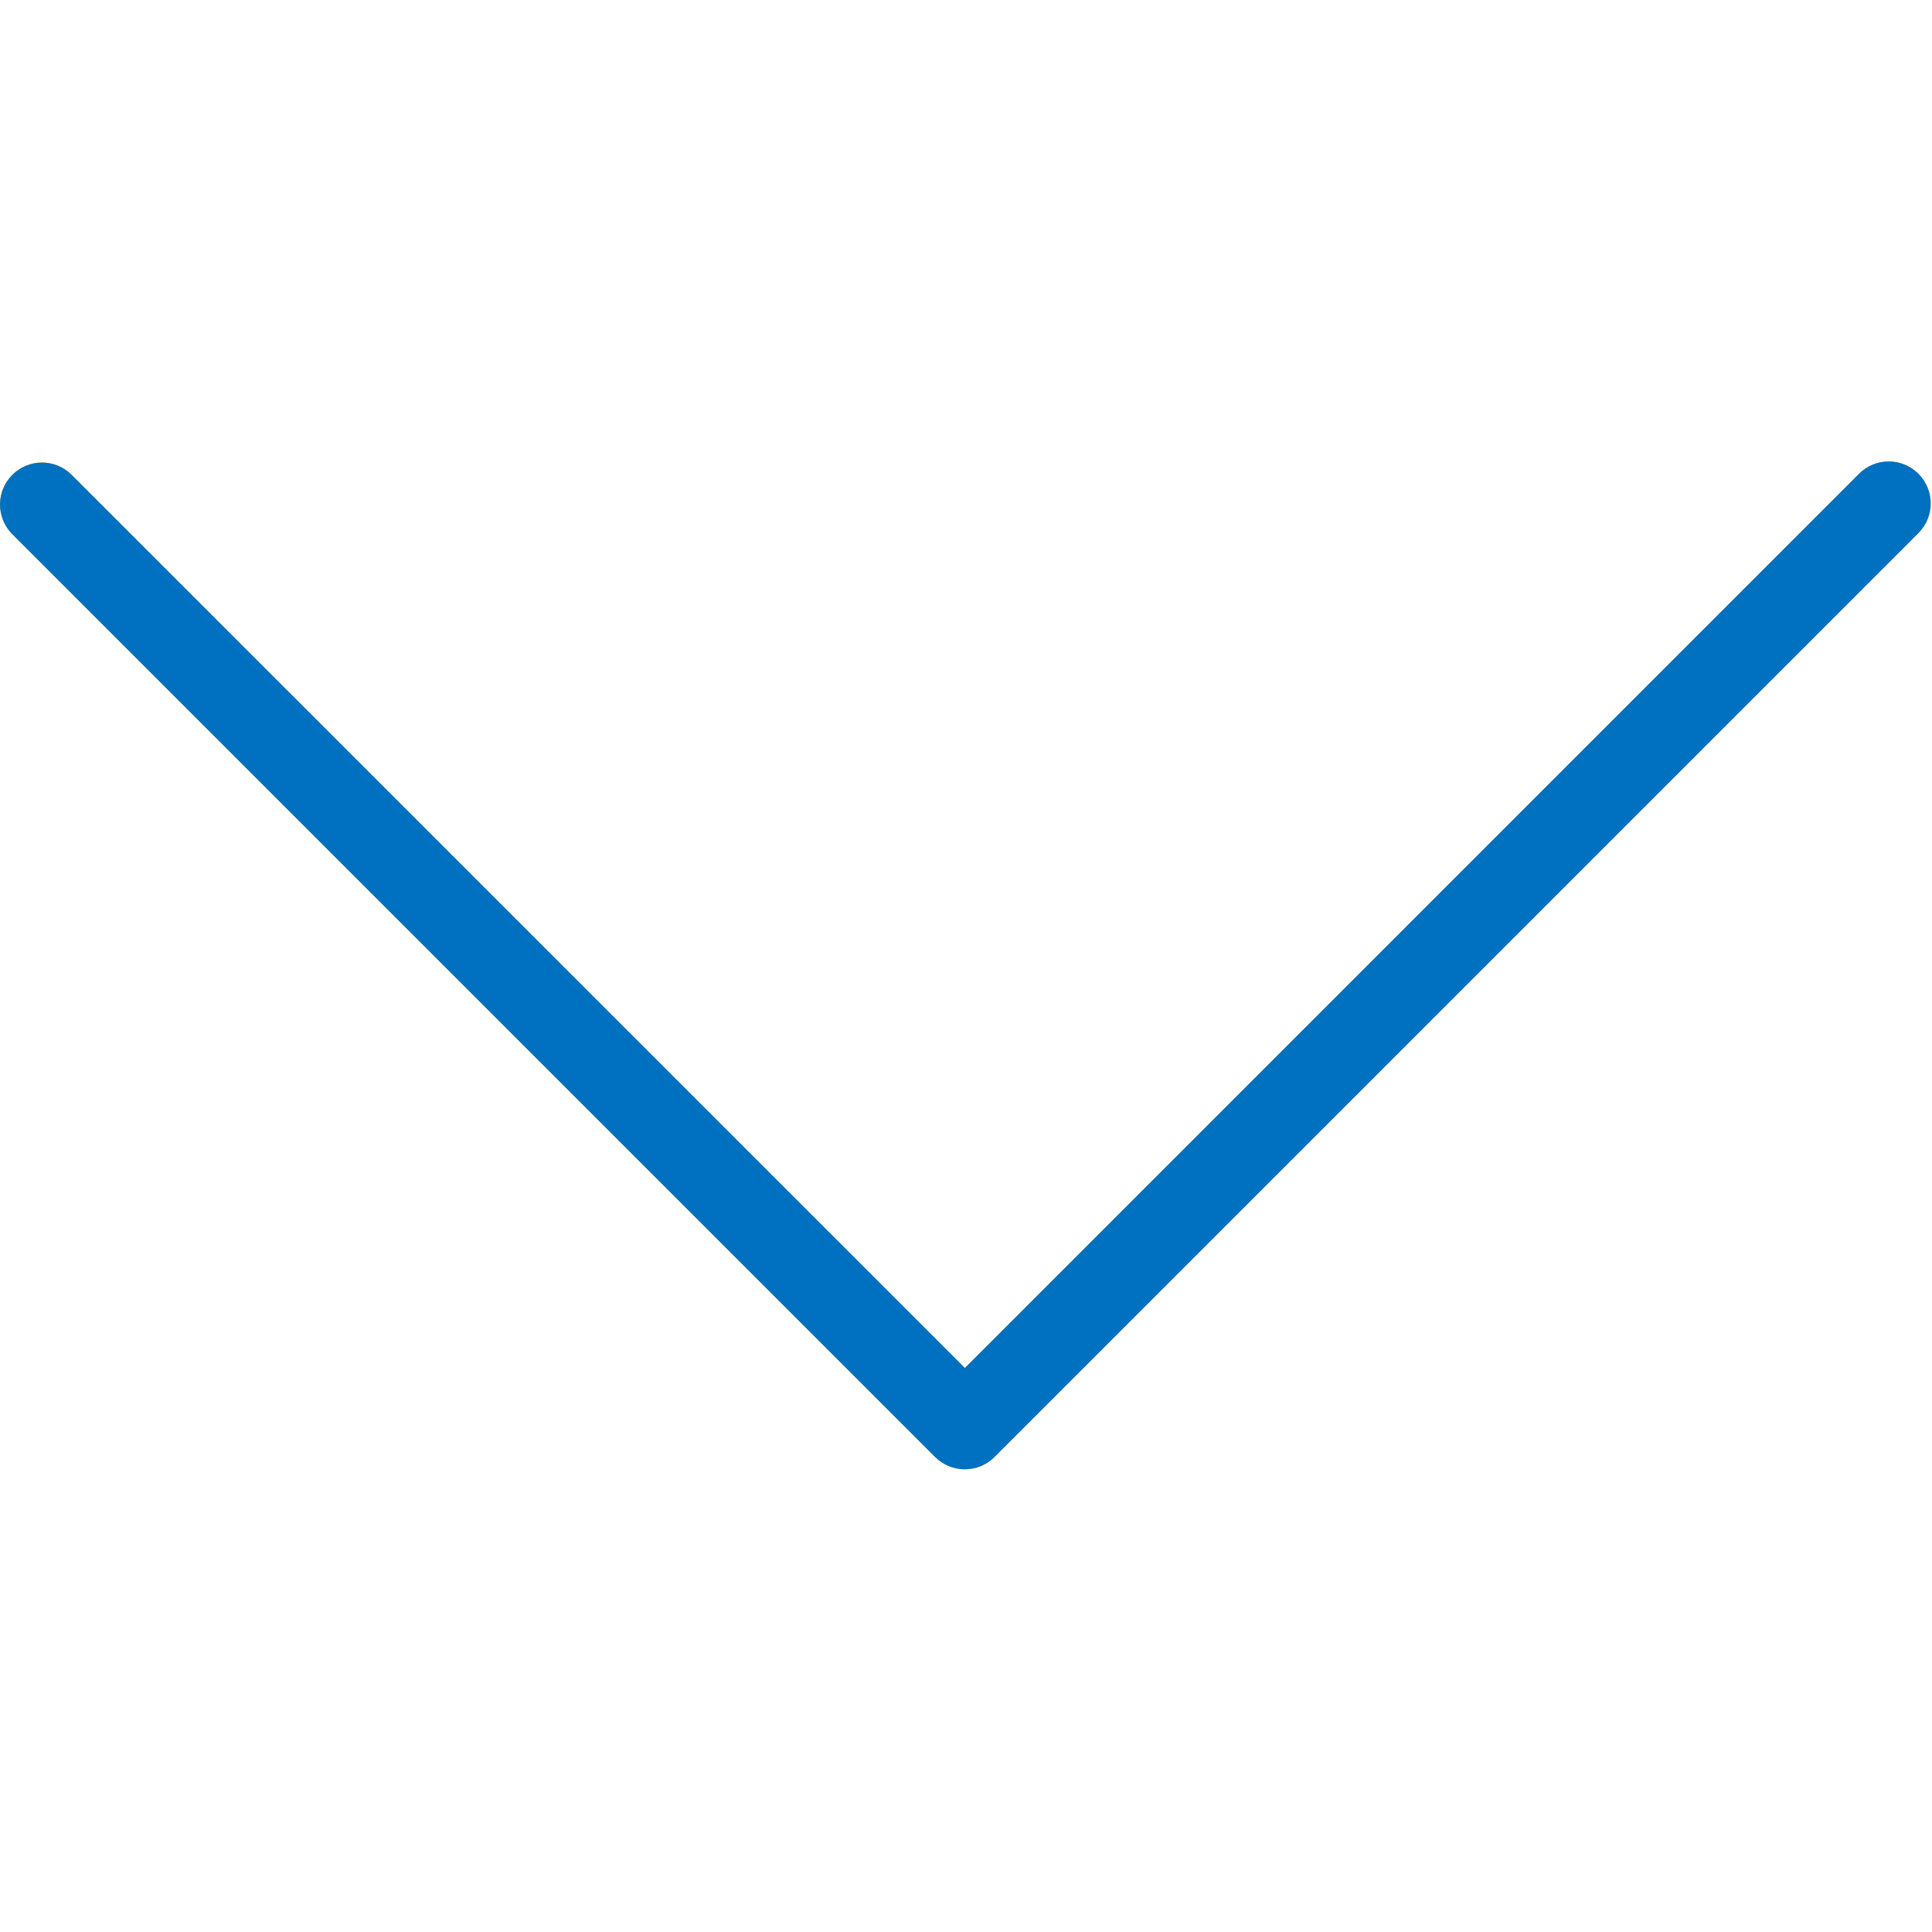 <?xml version="1.0" encoding="UTF-8"?> <svg xmlns="http://www.w3.org/2000/svg" width="491" height="491" viewBox="0 0 491 491" fill="none"> <g clip-path="url(#clip0)"> <path d="M472.328 120.529L245.213 347.665L18.098 120.529C13.861 116.436 7.108 116.554 3.015 120.791C-0.977 124.925 -0.977 131.478 3.015 135.611L237.682 370.278C241.847 374.442 248.599 374.442 252.765 370.278L487.432 135.611C491.669 131.518 491.786 124.766 487.694 120.528C483.601 116.291 476.849 116.174 472.611 120.266C472.522 120.352 472.435 120.439 472.349 120.528L472.328 120.529Z" fill="#FFC107"></path> <path d="M245.213 373.415C242.382 373.42 239.665 372.3 237.661 370.3L2.994 135.633C-1.099 131.396 -0.981 124.643 3.256 120.55C7.39 116.558 13.943 116.558 18.076 120.55L245.212 347.665L472.327 120.529C476.42 116.292 483.172 116.175 487.41 120.267C491.647 124.36 491.764 131.112 487.672 135.35C487.586 135.439 487.499 135.526 487.41 135.612L252.744 370.279C250.748 372.281 248.039 373.408 245.213 373.415Z" fill="#0070C0"></path> </g> <defs> <clipPath id="clip0"> <rect width="490.688" height="490.688" fill="white"></rect> </clipPath> </defs> </svg> 